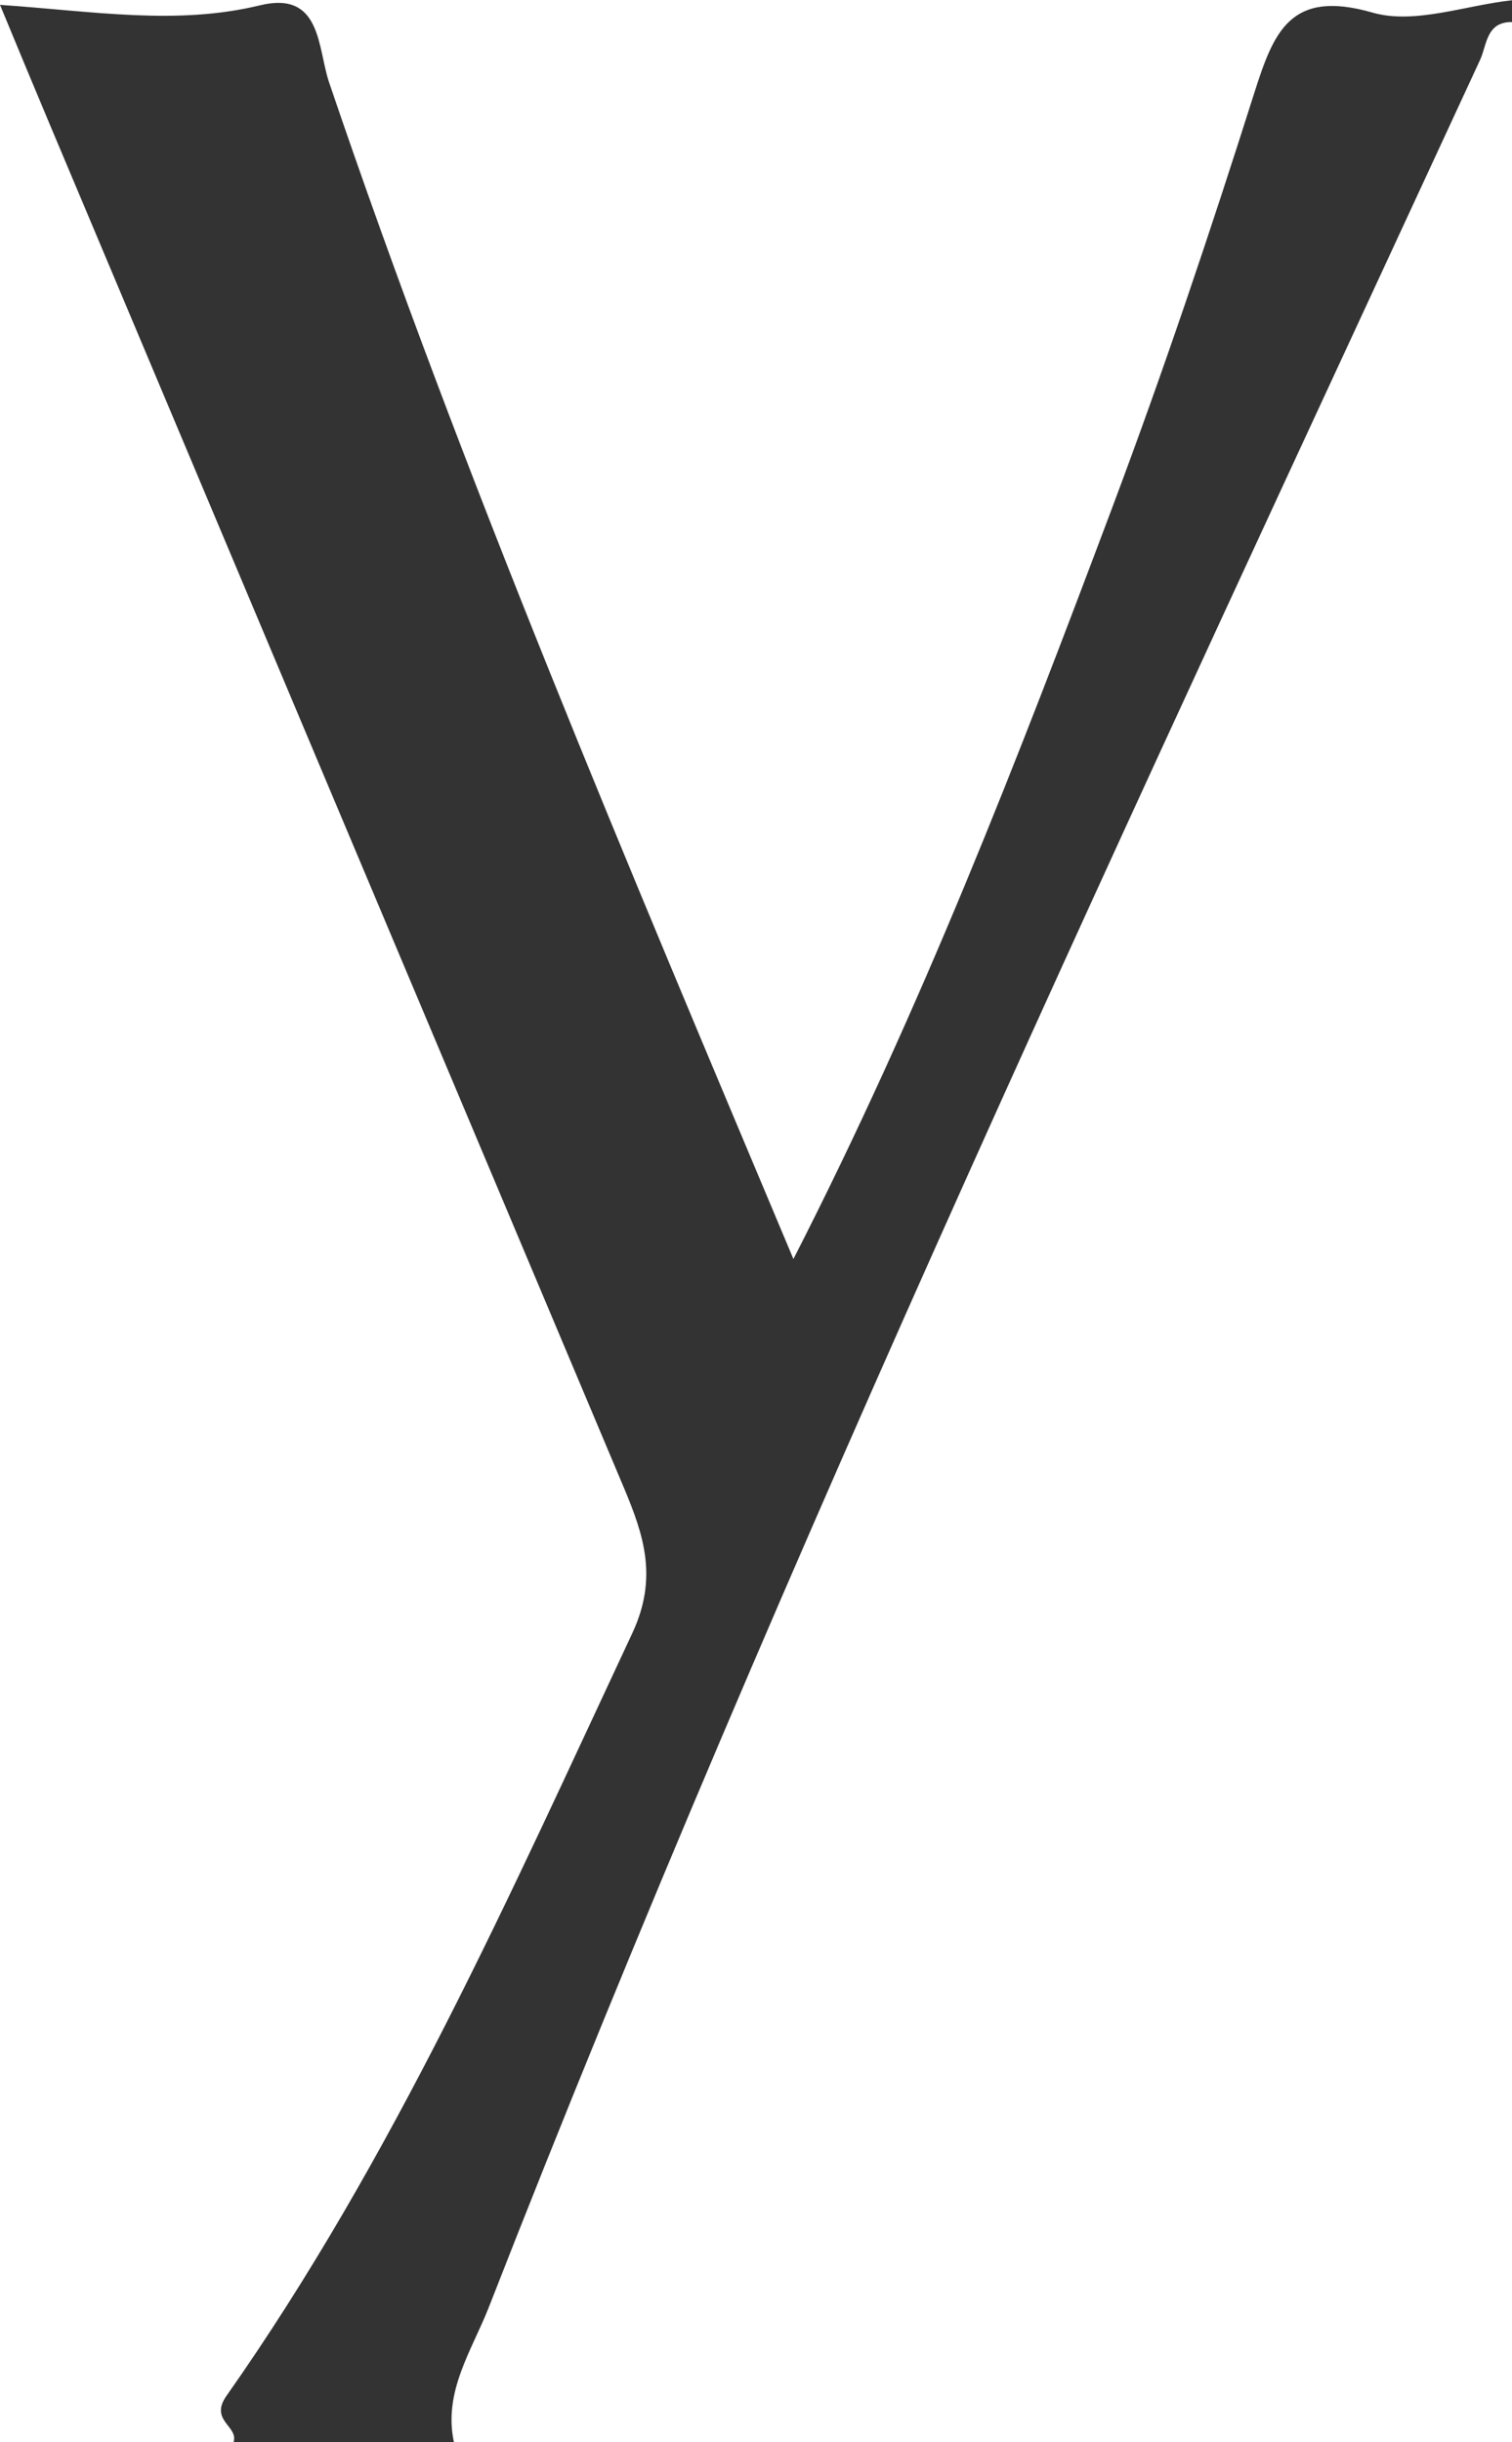 <?xml version="1.0" encoding="UTF-8"?>
<svg id="_レイヤー_2" data-name="レイヤー 2" xmlns="http://www.w3.org/2000/svg" viewBox="0 0 68.49 110.6">
  <defs>
    <style>
      .cls-1 {
        fill: #333;
        stroke-width: 0px;
      }
    </style>
  </defs>
  <g id="_レイヤー_1-2" data-name="レイヤー 1">
    <path class="cls-1" d="M68.49,1c-1.17-.02-1.14,1.05-1.44,1.7-15.57,33.67-31.41,67.23-44.91,101.8-.76,1.94-2.07,3.81-1.58,6.1h-9.98c.23-.72-1.1-.97-.33-2.08,7.56-10.75,12.85-22.71,18.39-34.55,1.17-2.5.53-4.42-.37-6.57C19.59,46.81,10.91,26.2,2.24,5.6,1.54,3.94.85,2.27,0,.22c4.24.29,7.99.94,11.78.02,2.8-.68,2.6,1.95,3.13,3.5,6.07,17.89,13.45,35.25,21.03,53.28,5.8-11.34,10.17-22.66,14.43-34,2.33-6.2,4.44-12.48,6.44-18.79.89-2.8,1.64-4.73,5.36-3.66,1.9.55,4.21-.33,6.33-.56v1Z"/>
  </g>
</svg>
